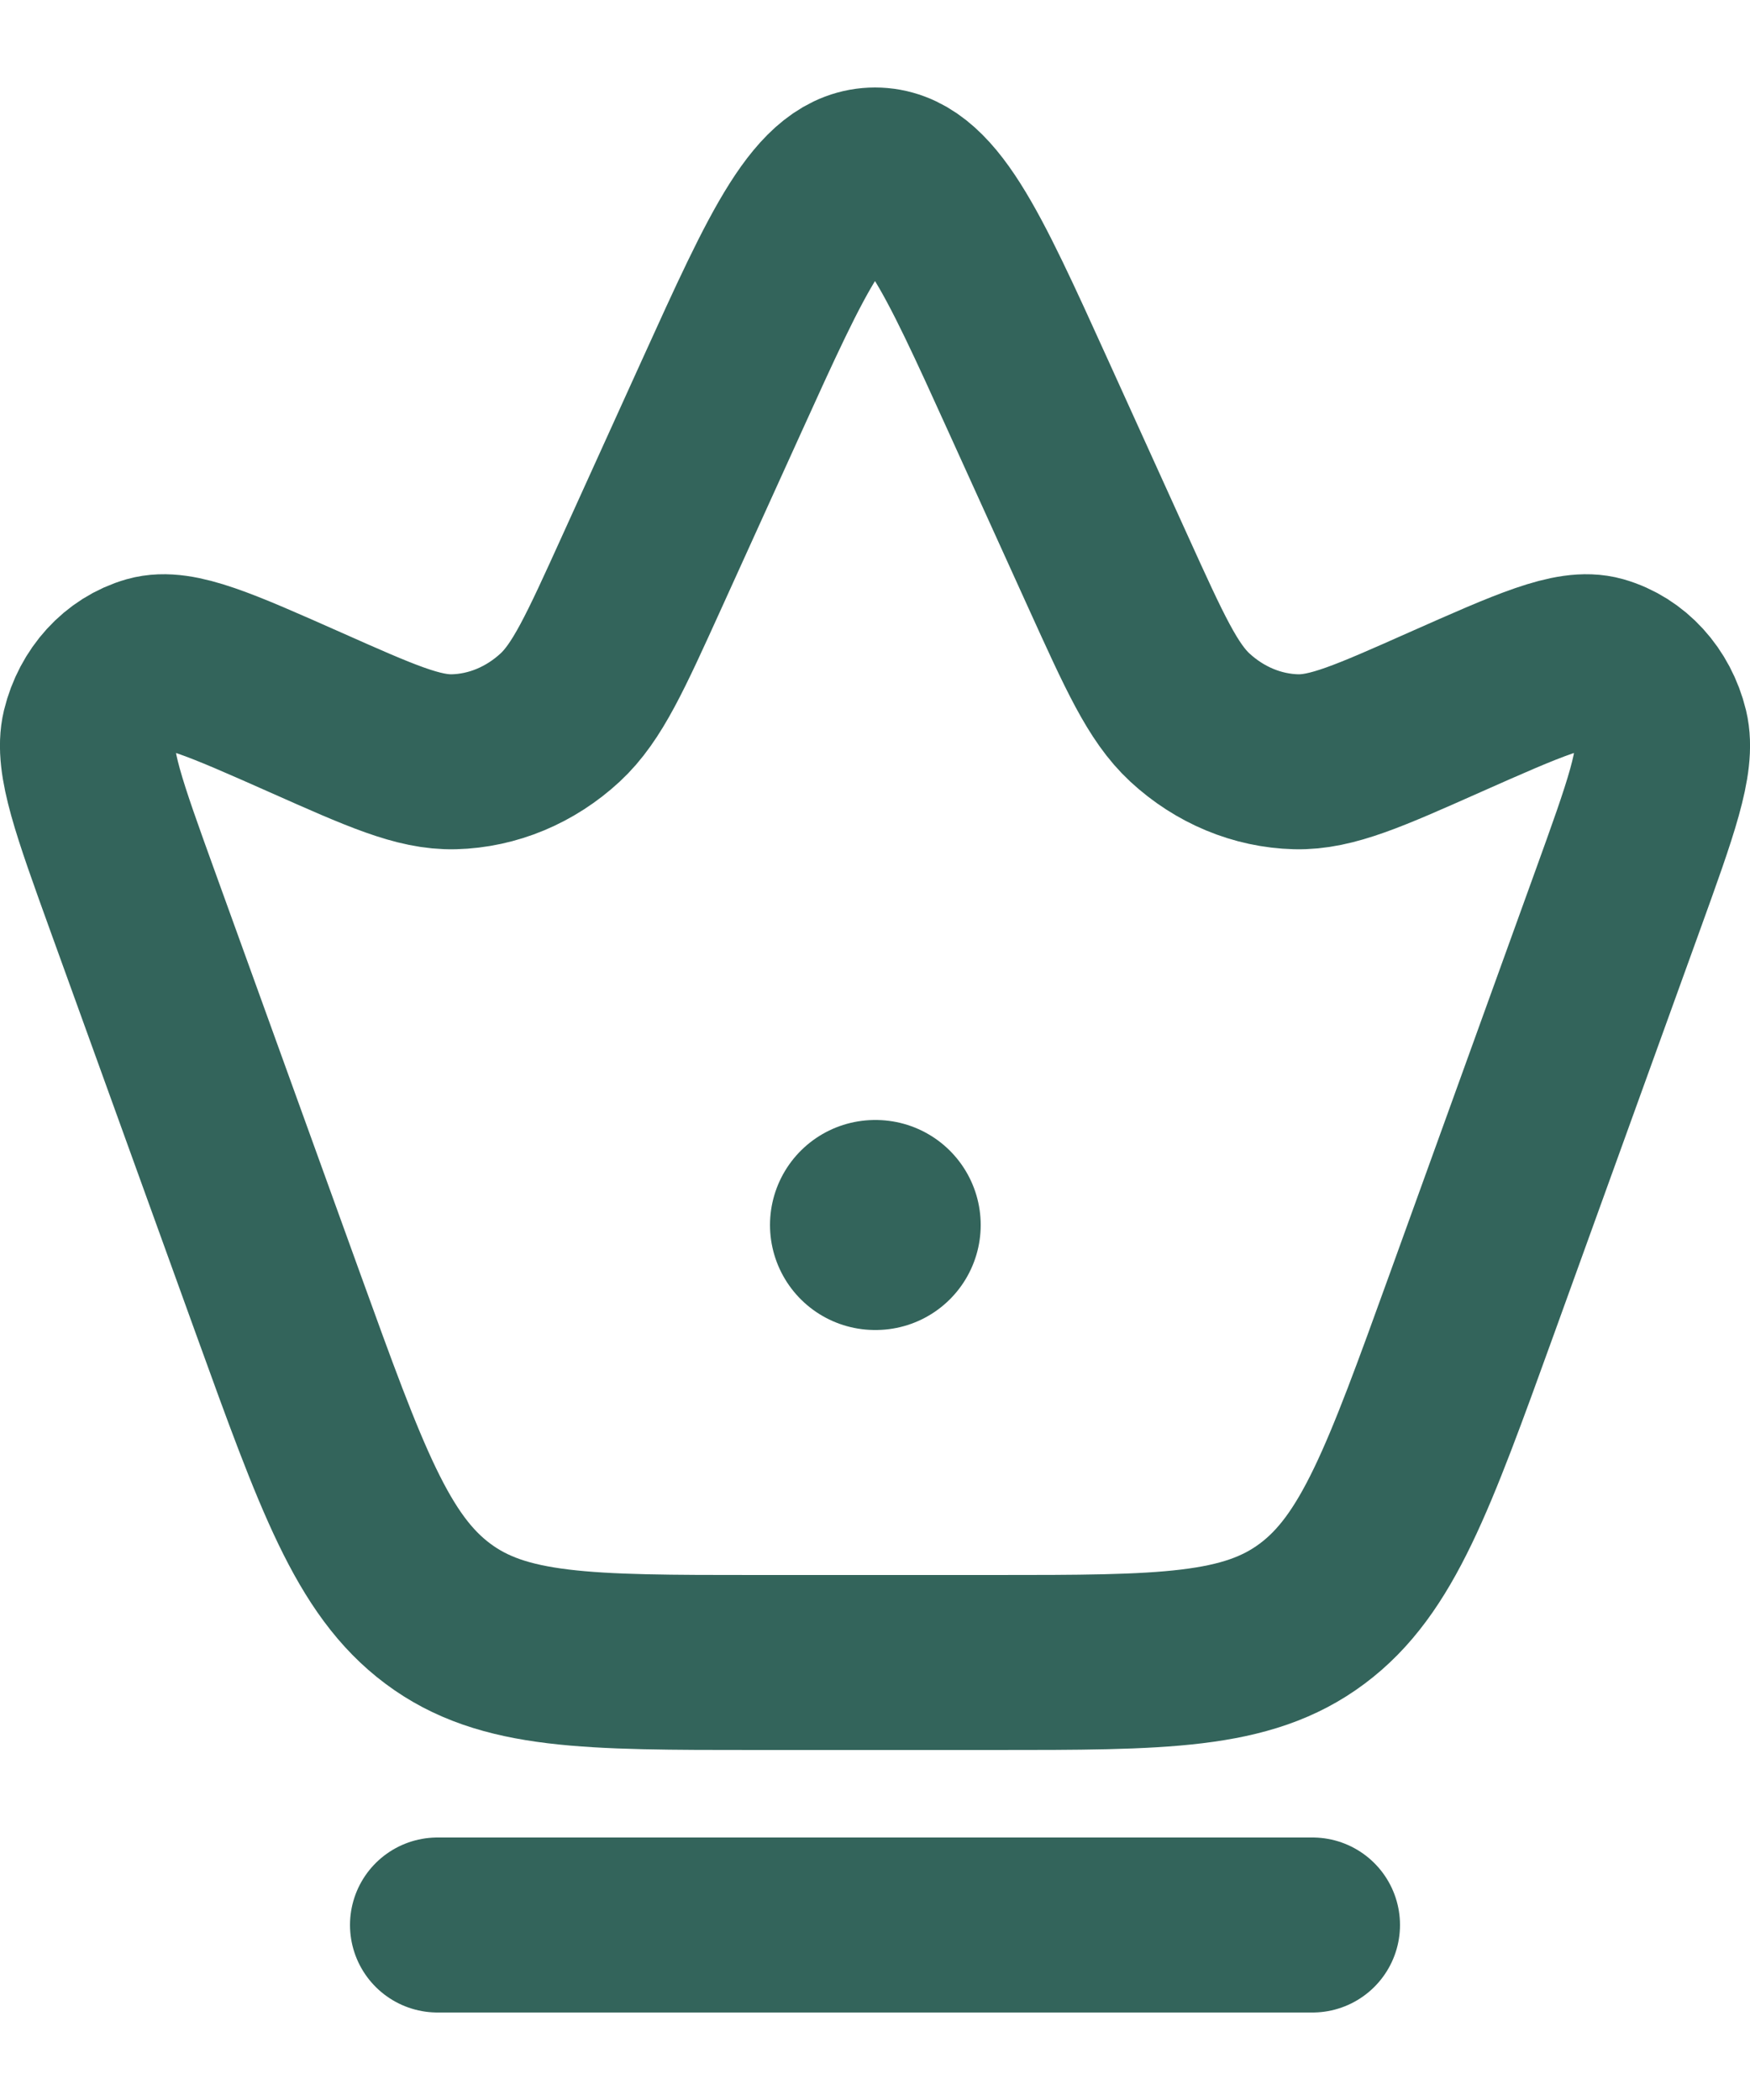 <svg width="10" height="12" viewBox="0 0 10 12" fill="none" xmlns="http://www.w3.org/2000/svg">
<path d="M0.759 5.153C0.565 4.616 0.468 4.347 0.509 4.175C0.555 3.987 0.688 3.84 0.86 3.791C1.016 3.747 1.259 3.855 1.746 4.071C2.176 4.262 2.391 4.358 2.594 4.353C2.816 4.347 3.03 4.258 3.201 4.1C3.356 3.956 3.459 3.728 3.667 3.27L4.124 2.263C4.506 1.421 4.697 1 5 1C5.303 1 5.494 1.421 5.876 2.263L6.333 3.27C6.541 3.728 6.644 3.956 6.799 4.1C6.97 4.258 7.184 4.347 7.406 4.353C7.609 4.358 7.824 4.262 8.254 4.071C8.741 3.855 8.984 3.747 9.14 3.791C9.312 3.84 9.445 3.987 9.491 4.175C9.532 4.347 9.435 4.616 9.241 5.153L8.407 7.461C8.05 8.448 7.872 8.942 7.498 9.221C7.125 9.5 6.643 9.5 5.678 9.5H4.322C3.357 9.5 2.875 9.5 2.502 9.221C2.128 8.942 1.95 8.448 1.593 7.461L0.759 5.153Z" stroke="#33645B"/>
<path d="M5 7H5.004" stroke="#33645B" stroke-width="1.2" stroke-linecap="round" stroke-linejoin="round"/>
<path d="M2.5 11H7.5" stroke="#33645B" stroke-linecap="round"/>
</svg>
